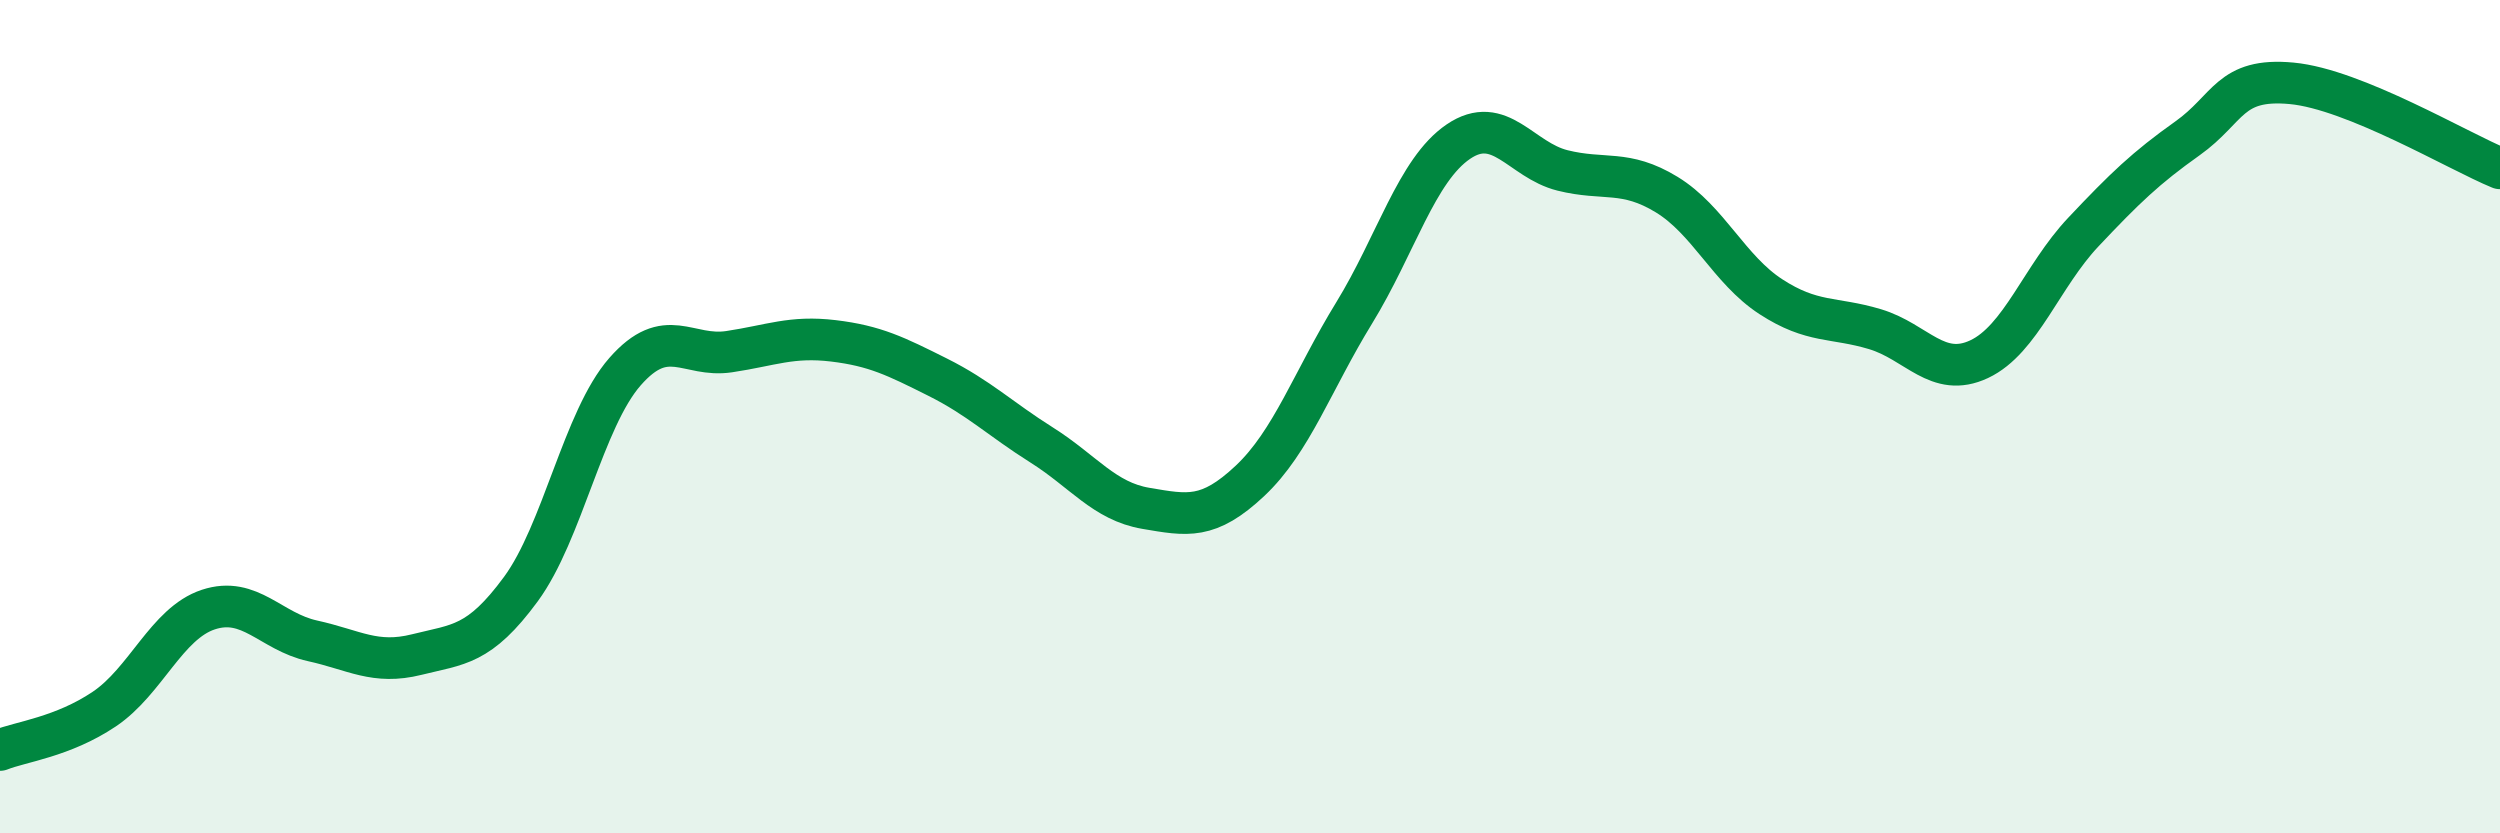 
    <svg width="60" height="20" viewBox="0 0 60 20" xmlns="http://www.w3.org/2000/svg">
      <path
        d="M 0,18 C 0.5,17.8 1.5,17.69 2.5,17.02 C 3.5,16.35 4,14.96 5,14.63 C 6,14.3 6.5,15.16 7.5,15.38 C 8.5,15.6 9,15.96 10,15.71 C 11,15.46 11.5,15.5 12.5,14.14 C 13.5,12.78 14,10.06 15,8.92 C 16,7.78 16.5,8.59 17.5,8.44 C 18.5,8.29 19,8.06 20,8.18 C 21,8.3 21.5,8.55 22.5,9.05 C 23.5,9.55 24,10.05 25,10.68 C 26,11.31 26.5,12.03 27.5,12.2 C 28.5,12.37 29,12.48 30,11.54 C 31,10.6 31.5,9.14 32.5,7.51 C 33.5,5.88 34,4.08 35,3.4 C 36,2.72 36.5,3.84 37.5,4.09 C 38.5,4.34 39,4.06 40,4.67 C 41,5.28 41.5,6.47 42.5,7.12 C 43.5,7.77 44,7.6 45,7.9 C 46,8.2 46.5,9.09 47.5,8.62 C 48.5,8.15 49,6.63 50,5.57 C 51,4.51 51.5,4.03 52.5,3.32 C 53.5,2.61 53.5,1.86 55,2 C 56.5,2.14 59,3.63 60,4.04L60 20L0 20Z"
        fill="#008740"
        opacity="0.1"
        stroke-linecap="round"
        stroke-linejoin="round"
      />
      <path
        d="M 0,18 C 0.5,17.8 1.5,17.69 2.5,17.02 C 3.5,16.35 4,14.96 5,14.63 C 6,14.3 6.5,15.16 7.5,15.38 C 8.5,15.6 9,15.96 10,15.71 C 11,15.46 11.5,15.5 12.5,14.14 C 13.5,12.78 14,10.06 15,8.92 C 16,7.78 16.5,8.59 17.5,8.44 C 18.5,8.29 19,8.06 20,8.18 C 21,8.3 21.5,8.55 22.5,9.05 C 23.5,9.55 24,10.05 25,10.68 C 26,11.31 26.5,12.03 27.5,12.2 C 28.5,12.37 29,12.48 30,11.54 C 31,10.6 31.5,9.14 32.5,7.51 C 33.5,5.88 34,4.08 35,3.4 C 36,2.72 36.5,3.84 37.5,4.09 C 38.5,4.34 39,4.06 40,4.67 C 41,5.28 41.5,6.47 42.5,7.12 C 43.5,7.77 44,7.6 45,7.9 C 46,8.2 46.5,9.09 47.5,8.62 C 48.5,8.15 49,6.63 50,5.57 C 51,4.51 51.5,4.03 52.5,3.32 C 53.5,2.61 53.5,1.86 55,2 C 56.5,2.14 59,3.63 60,4.04"
        stroke="#008740"
        stroke-width="1"
        fill="none"
        stroke-linecap="round"
        stroke-linejoin="round"
      />
    </svg>
  
